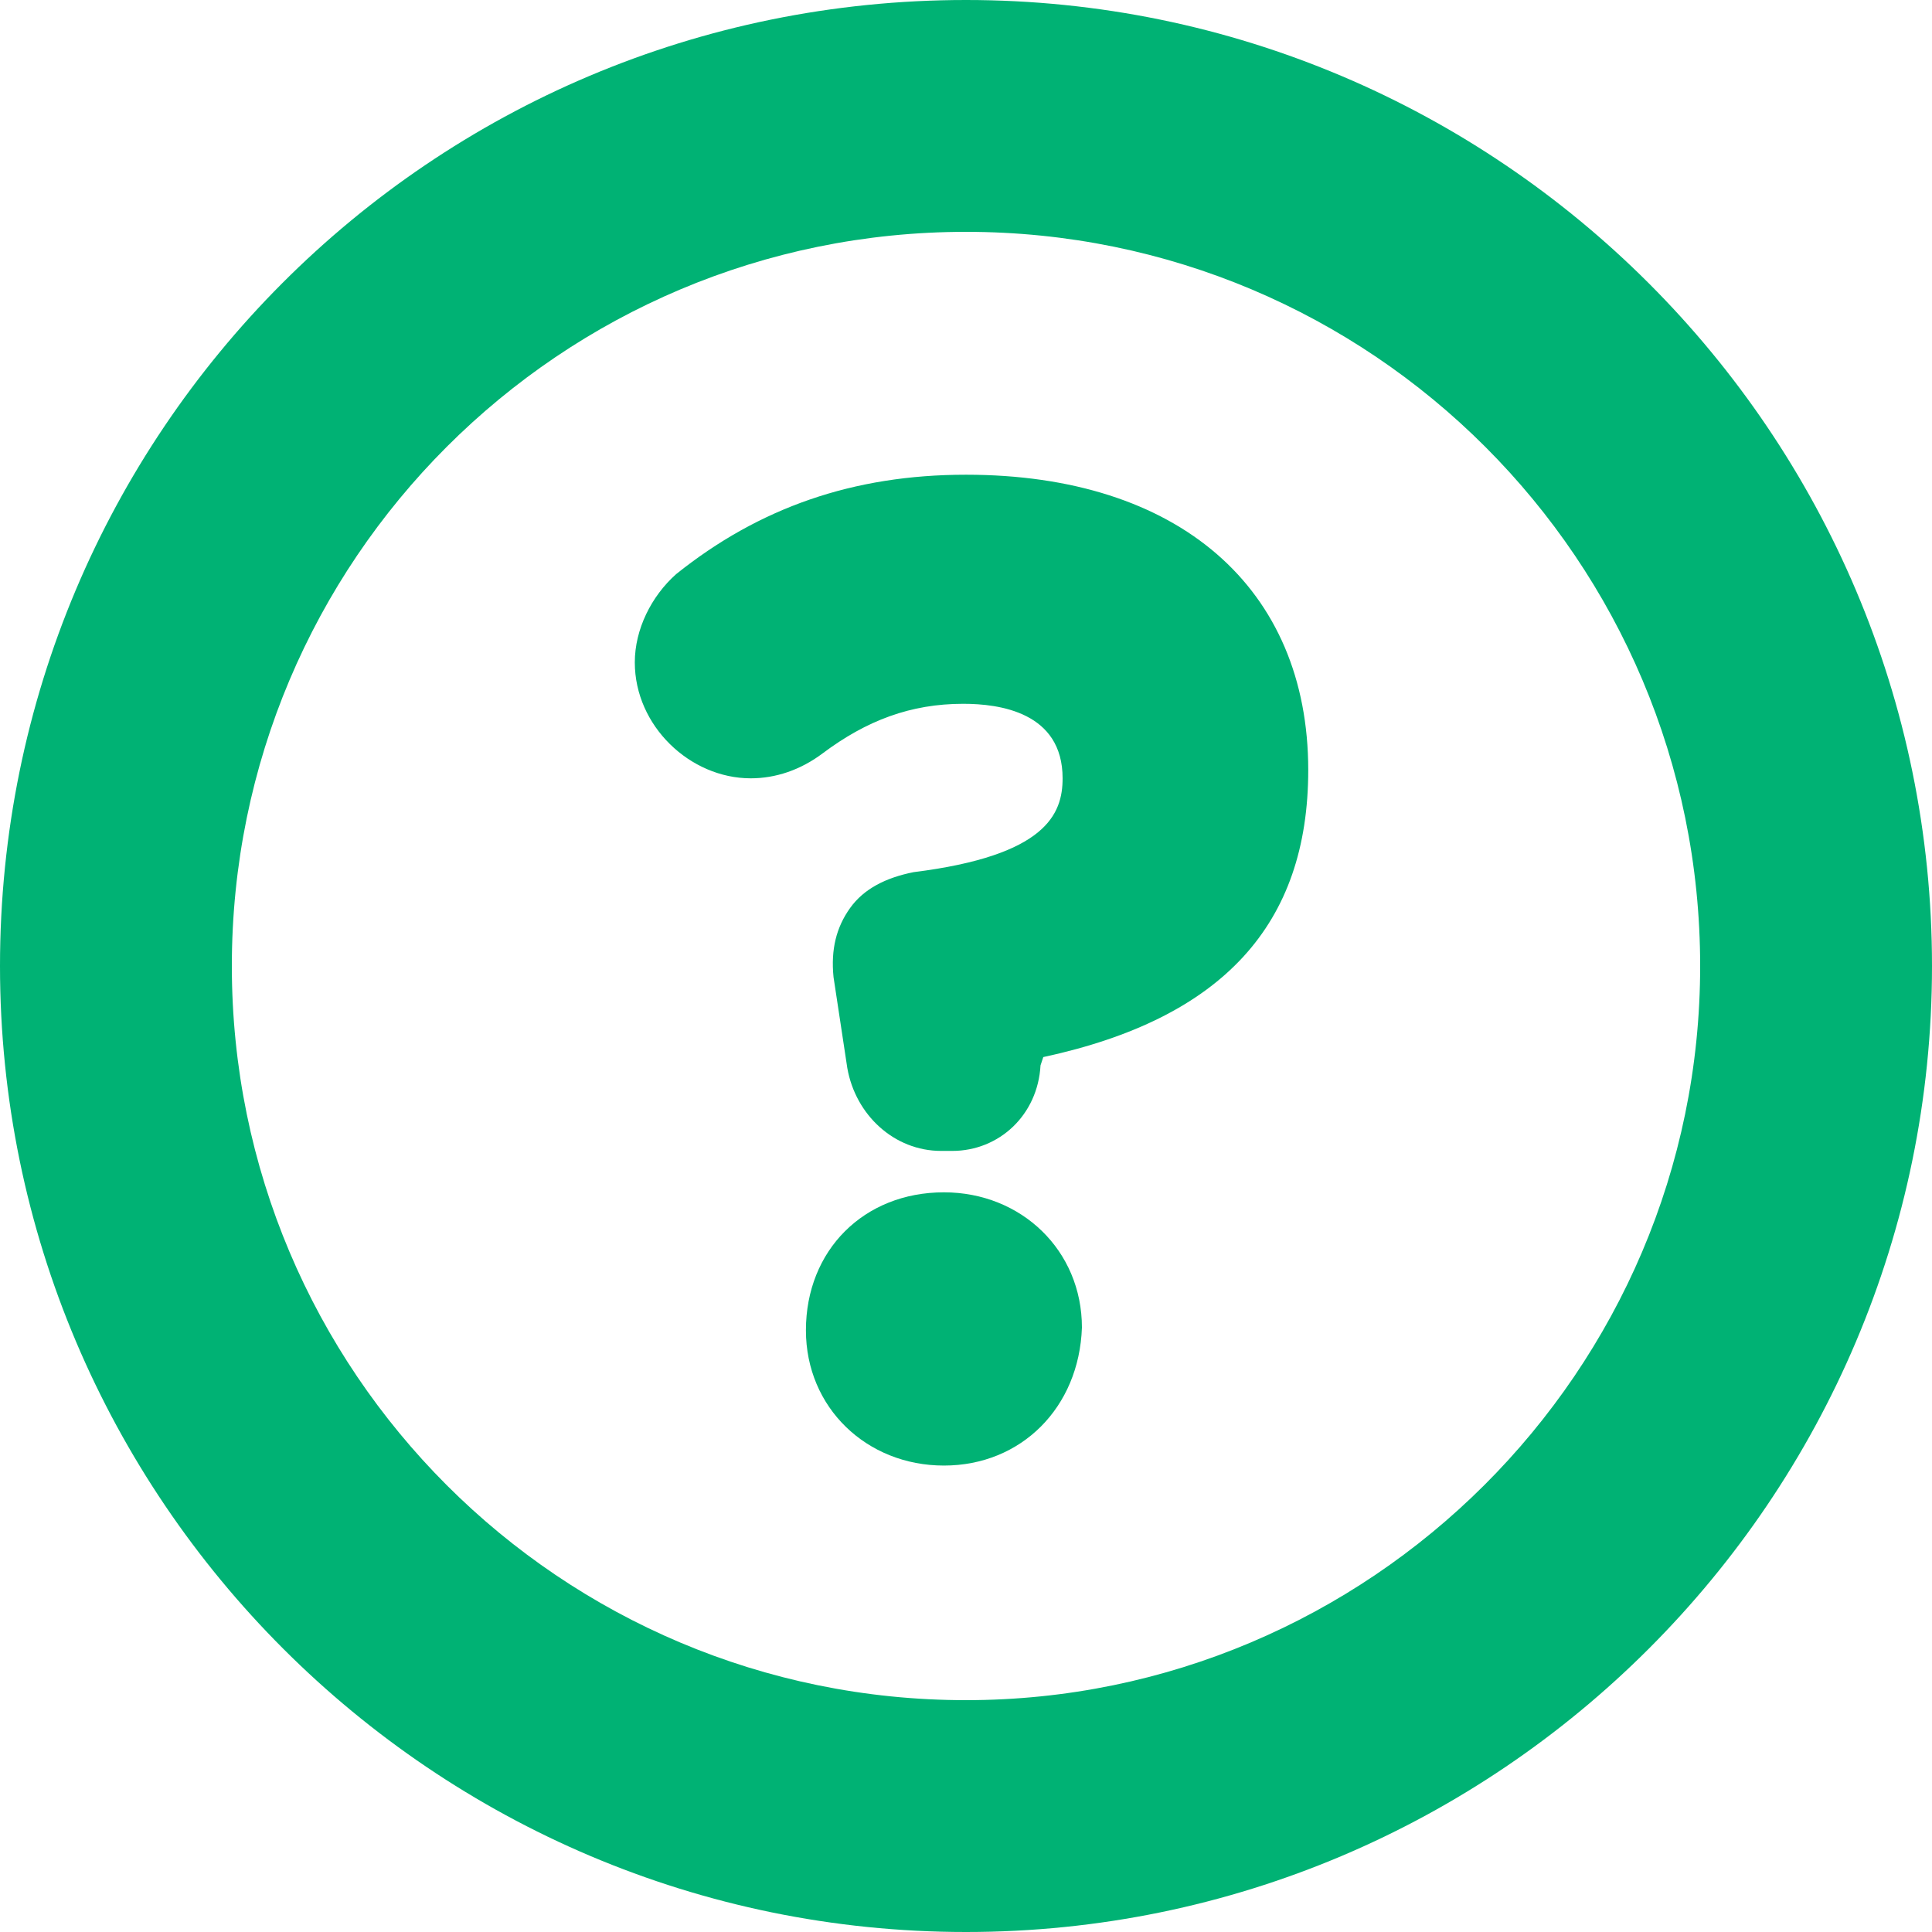 <?xml version="1.0" encoding="utf-8"?>
<!-- Generator: Adobe Illustrator 22.0.1, SVG Export Plug-In . SVG Version: 6.00 Build 0)  -->
<svg version="1.1" id="Layer_1" xmlns="http://www.w3.org/2000/svg" xmlns:xlink="http://www.w3.org/1999/xlink" x="0px" y="0px"
	 viewBox="0 0 70 70" style="enable-background:new 0 0 70 70;" xml:space="preserve">
<style type="text/css">
	.st0{fill:#00B274;}
</style>
<g>
	<path class="st0" d="M35,61.6C20.3,61.6,8.4,49.7,8.4,35S20.3,8.4,35,8.4c14.7,0,26.6,11.9,26.6,26.6S49.6,61.6,35,61.6 M35,0
		C15.6,0,0,15.7,0,35s15.7,35,35,35c19.3,0,35-15.7,35-35S54.3,0,35,0"/>
</g>
<g>
	<g>
		<path class="st0" d="M34.2,40.9c-1.4,0-2.4-1.1-2.6-2.4l-0.5-3.3c-0.2-1.6,0.7-2.7,2.2-2.9c4.2-0.5,6.1-1.8,6.1-4.2v-0.1
			c0-2.2-1.6-3.4-4.4-3.4c-2.1,0-3.8,0.6-5.6,1.9c-0.6,0.4-1.3,0.8-2.2,0.8c-1.8,0-3.4-1.5-3.4-3.4c0-0.9,0.4-1.9,1.2-2.6
			c2.5-2.1,5.8-3.5,10-3.5c6.9,0,11.6,3.6,11.6,9.9V28c0,6.1-4.2,8.6-9.5,9.7l-0.1,0.9c-0.2,1.2-1.2,2.4-2.6,2.4H34.2z M34.2,44
			c2.4,0,4.2,1.8,4.2,4.1v0.1c0,2.3-1.8,4.1-4.2,4.1S30,50.5,30,48.2v-0.1C30,45.8,31.8,44,34.2,44z"/>
		<path class="st0" d="M34.2,53.1c-2.8,0-5-2.1-5-4.9c0-2.9,2.1-5,5-5c2.8,0,5,2.1,5,4.9C39.1,51,37,53.1,34.2,53.1z M34.2,44.8
			c-1.9,0-3.4,1.4-3.4,3.3c0,2,1.5,3.4,3.4,3.4c1.9,0,3.4-1.4,3.4-3.3C37.5,46.2,36.1,44.8,34.2,44.8z M34.5,41.7h-0.4
			c-1.7,0-3.1-1.3-3.4-3l-0.5-3.3c-0.1-1,0.1-1.8,0.6-2.5c0.5-0.7,1.3-1.1,2.3-1.3c4.8-0.6,5.4-2.1,5.4-3.4c0-2.4-2.3-2.7-3.6-2.7
			c-1.9,0-3.5,0.6-5.1,1.8c-0.8,0.6-1.7,0.9-2.6,0.9c-2.2,0-4.2-1.9-4.2-4.2c0-1.2,0.6-2.4,1.5-3.2c3-2.4,6.4-3.6,10.5-3.6
			c7.7,0,12.4,4.1,12.4,10.7c0,5.6-3.1,9-9.6,10.4l-0.1,0.3C37.6,40.4,36.2,41.7,34.5,41.7z M35,23.9c3.2,0,5.2,1.6,5.2,4.2
			c0,3.8-3.9,4.7-6.8,5.1c-0.6,0.1-1,0.3-1.3,0.6c-0.3,0.3-0.3,0.8-0.3,1.3l0.5,3.3c0.1,0.8,0.7,1.7,1.8,1.7h0.4
			c1,0,1.7-0.8,1.8-1.7l0.2-1.4l0.5-0.1c6-1.2,8.8-4,8.8-8.9c0-5.8-4.1-9.2-10.8-9.2c-3.7,0-6.8,1.1-9.5,3.3c-0.6,0.5-1,1.2-1,2
			c0,1.4,1.2,2.6,2.6,2.6c0.6,0,1.2-0.2,1.7-0.6C30.8,24.6,32.7,23.9,35,23.9z"/>
	</g>
</g>
</svg>
